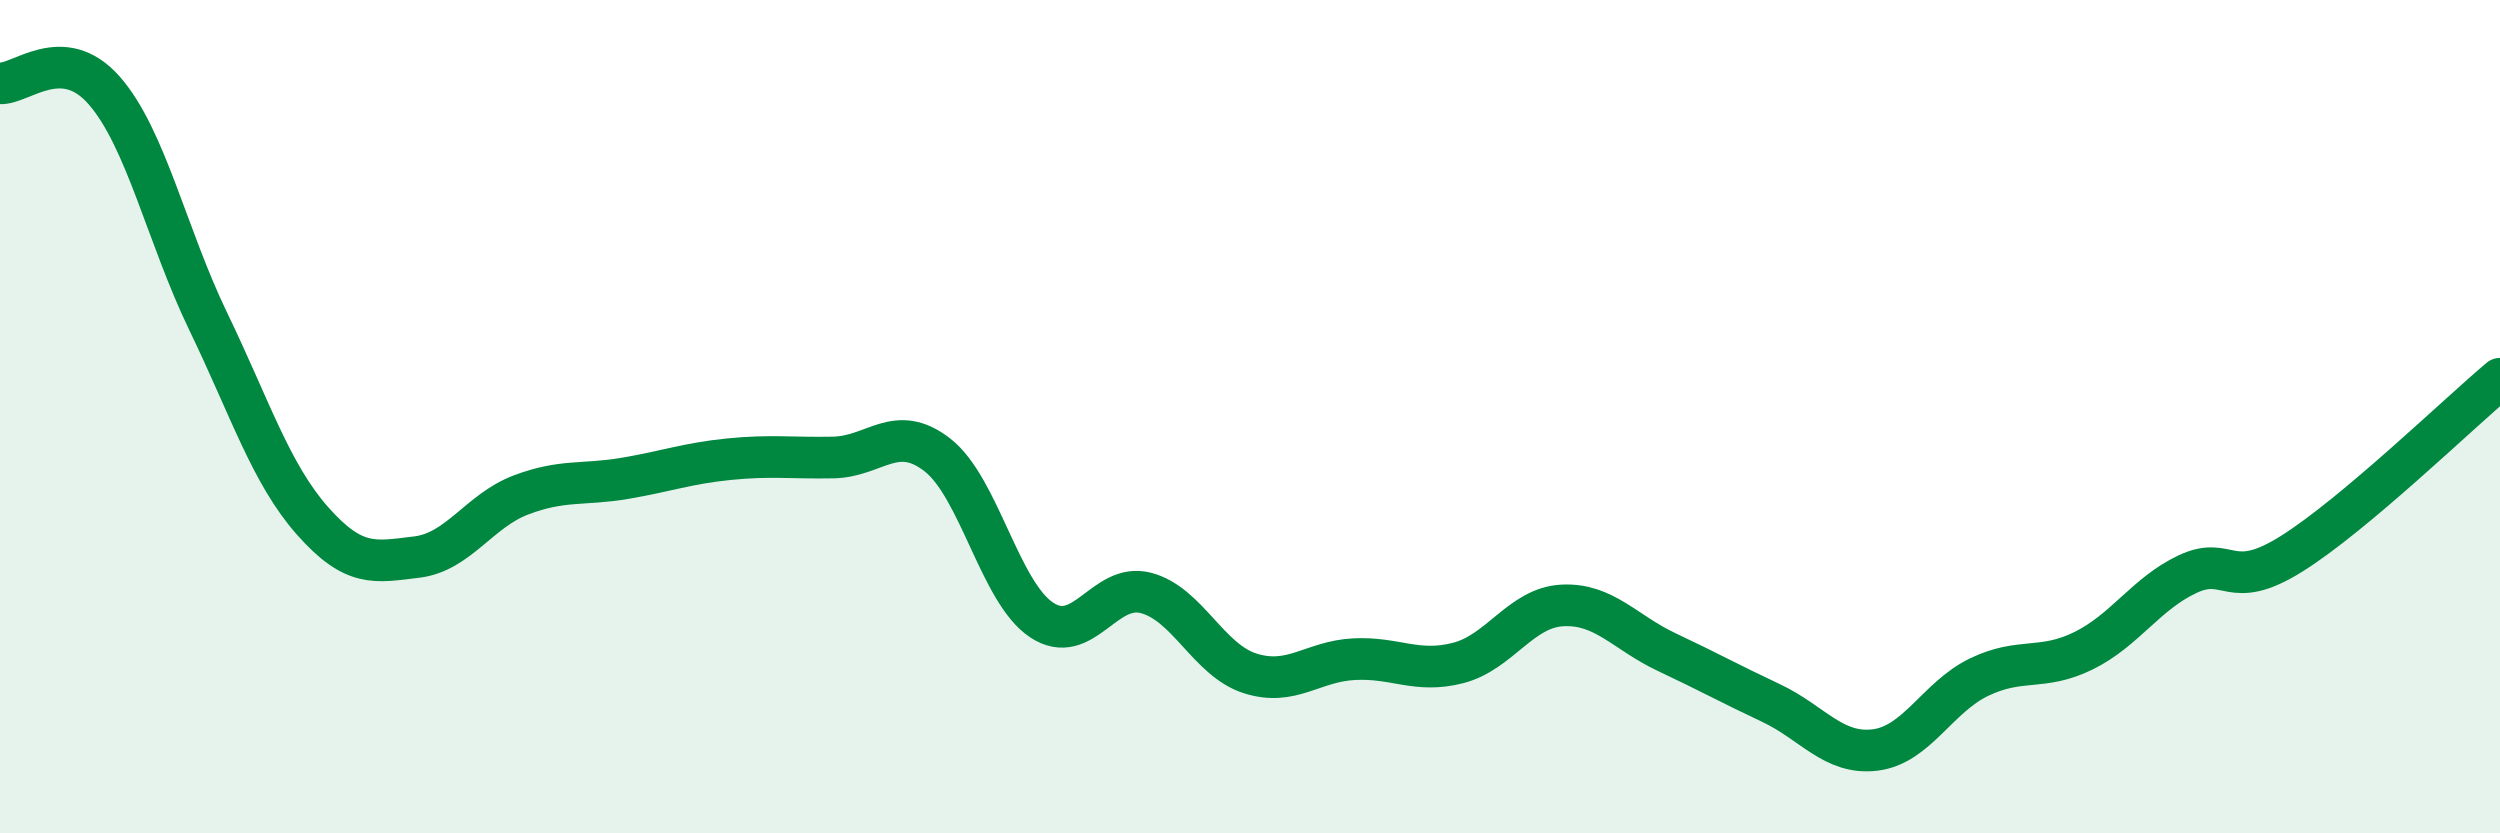 
    <svg width="60" height="20" viewBox="0 0 60 20" xmlns="http://www.w3.org/2000/svg">
      <path
        d="M 0,2 C 0.5,2.03 1.5,1.03 2.5,2.17 C 3.5,3.31 4,5.65 5,7.72 C 6,9.79 6.5,11.37 7.5,12.5 C 8.5,13.63 9,13.49 10,13.37 C 11,13.25 11.5,12.26 12.5,11.88 C 13.5,11.5 14,11.65 15,11.48 C 16,11.31 16.5,11.12 17.5,11.02 C 18.5,10.92 19,11 20,10.98 C 21,10.96 21.5,10.14 22.5,10.92 C 23.5,11.7 24,14.22 25,14.88 C 26,15.54 26.5,13.97 27.5,14.23 C 28.5,14.49 29,15.84 30,16.16 C 31,16.48 31.5,15.87 32.5,15.82 C 33.5,15.77 34,16.17 35,15.91 C 36,15.65 36.5,14.58 37.5,14.53 C 38.5,14.48 39,15.18 40,15.65 C 41,16.12 41.5,16.4 42.5,16.87 C 43.5,17.34 44,18.12 45,18 C 46,17.88 46.5,16.73 47.5,16.25 C 48.5,15.77 49,16.11 50,15.62 C 51,15.13 51.5,14.25 52.5,13.78 C 53.5,13.31 53.5,14.23 55,13.29 C 56.5,12.35 59,9.93 60,9.09L60 20L0 20Z"
        fill="#008740"
        opacity="0.1"
        stroke-linecap="round"
        stroke-linejoin="round"
      />
      <path
        d="M 0,2 C 0.5,2.03 1.5,1.03 2.5,2.17 C 3.5,3.31 4,5.65 5,7.72 C 6,9.79 6.5,11.37 7.5,12.5 C 8.5,13.63 9,13.49 10,13.37 C 11,13.25 11.5,12.26 12.5,11.88 C 13.5,11.5 14,11.65 15,11.48 C 16,11.31 16.5,11.12 17.5,11.02 C 18.5,10.92 19,11 20,10.98 C 21,10.96 21.5,10.14 22.5,10.92 C 23.5,11.7 24,14.22 25,14.88 C 26,15.54 26.5,13.97 27.5,14.23 C 28.5,14.49 29,15.84 30,16.16 C 31,16.48 31.5,15.87 32.5,15.82 C 33.5,15.77 34,16.17 35,15.91 C 36,15.65 36.5,14.58 37.5,14.53 C 38.5,14.48 39,15.18 40,15.65 C 41,16.12 41.5,16.4 42.5,16.87 C 43.5,17.34 44,18.12 45,18 C 46,17.88 46.5,16.73 47.5,16.25 C 48.5,15.77 49,16.11 50,15.62 C 51,15.13 51.5,14.25 52.5,13.78 C 53.5,13.31 53.5,14.23 55,13.29 C 56.5,12.35 59,9.93 60,9.09"
        stroke="#008740"
        stroke-width="1"
        fill="none"
        stroke-linecap="round"
        stroke-linejoin="round"
      />
    </svg>
  